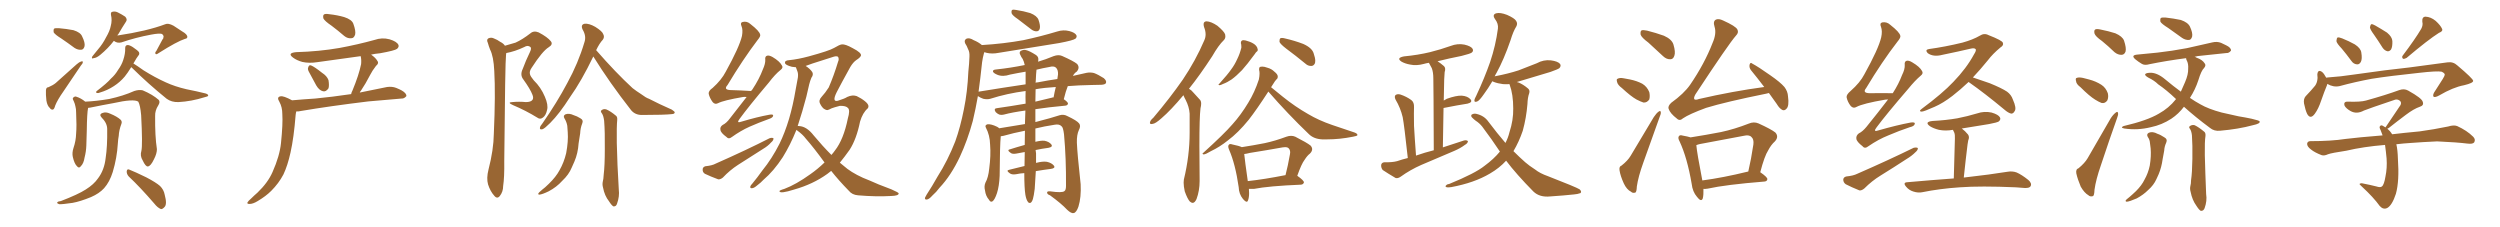 <svg xmlns="http://www.w3.org/2000/svg" xmlns:xlink="http://www.w3.org/1999/xlink" width="1650" height="150"><path fill="#996633" padding="10" d="M40.58 25.49L40.58 25.49Q36.33 22.85 35.45 21.39L35.45 21.39Q35.16 19.48 35.74 18.90L35.74 18.90Q36.47 18.46 38.82 18.60L38.82 18.60Q43.95 19.04 48.49 19.92L48.49 19.92Q53.17 21.39 54.20 24.02L54.20 24.02Q56.25 28.13 55.81 30.47L55.81 30.47Q55.22 32.67 53.76 32.81L53.76 32.81Q51.56 33.11 49.22 31.64L49.22 31.64Q44.68 28.27 40.58 25.49ZM31.93 57.57L31.93 57.57Q35.01 56.25 36.77 54.79L36.77 54.79Q43.07 49.07 50.54 42.48L50.54 42.48Q52.15 41.02 53.61 40.58L53.61 40.58Q54.79 40.14 54.64 41.16L54.64 41.16Q54.64 41.89 53.32 43.36L53.32 43.36Q47.90 51.56 41.75 60.50L41.75 60.50Q37.94 65.92 36.47 69.58L36.47 69.58Q35.74 72.36 34.72 72.36L34.72 72.36Q33.54 72.36 32.96 71.34L32.96 71.34Q31.20 69.87 30.62 66.36L30.62 66.36Q30.18 62.40 30.32 59.62L30.32 59.62Q30.47 57.57 31.93 57.57ZM75.15 26.95L75.15 26.95Q71.48 31.79 66.21 36.18L66.21 36.18Q63.72 38.23 61.82 38.38L61.82 38.38Q60.06 39.11 60.94 37.21L60.94 37.21Q62.40 35.30 64.75 32.52L64.75 32.52Q67.82 29.00 70.02 24.61L70.02 24.61Q72.51 20.36 73.10 17.14L73.10 17.14Q74.12 13.48 73.24 9.81L73.24 9.81Q72.95 7.91 74.27 7.76L74.27 7.76Q76.03 7.32 77.78 8.20L77.78 8.20Q80.42 9.52 82.62 10.99L82.62 10.99Q84.23 12.74 83.20 14.21L83.20 14.21Q80.71 18.02 78.08 22.56L78.08 22.56Q77.64 22.85 77.49 23.44L77.49 23.44Q97.12 20.51 109.13 15.97L109.13 15.97Q111.04 15.09 114.55 16.99L114.55 16.99Q117.33 18.90 120.12 20.65L120.12 20.65Q123.78 22.71 123.63 24.46L123.63 24.46Q123.49 25.49 122.17 25.63L122.17 25.63Q116.75 27.39 104.74 35.01L104.74 35.01Q103.13 36.18 102.69 35.60L102.69 35.60Q102.10 34.72 103.13 33.69L103.13 33.69Q105.32 29.74 107.23 26.07L107.23 26.07Q107.96 25.34 107.81 24.76L107.81 24.76Q108.40 23.73 106.93 22.41L106.93 22.41Q105.18 21.83 99.76 22.85L99.76 22.85Q89.50 24.76 80.13 27.98L80.13 27.98Q77.34 28.71 75.15 26.95ZM86.57 44.38L86.57 44.38Q84.23 48.19 82.32 50.54L82.32 50.54Q79.25 54.20 75.15 56.84L75.15 56.84Q70.90 59.62 65.92 61.08L65.92 61.08Q64.60 61.67 63.72 61.23L63.72 61.23Q62.99 60.94 63.87 60.06L63.87 60.06Q70.61 54.93 73.24 51.86L73.24 51.86Q76.03 49.37 77.93 46.14L77.93 46.14Q80.27 42.92 81.30 39.70L81.30 39.70Q82.76 35.45 82.62 31.79L82.62 31.79Q82.62 29.88 84.08 29.74L84.08 29.74Q85.25 29.59 87.60 31.05L87.60 31.05Q91.11 33.40 91.70 34.42L91.70 34.42Q92.29 35.74 91.26 36.77L91.26 36.77Q89.94 38.53 88.92 40.43L88.92 40.43Q88.48 41.31 88.04 41.89L88.04 41.89Q90.23 43.21 94.78 46.44L94.78 46.44Q102.25 51.12 109.42 54.35L109.42 54.35Q115.43 57.13 123.05 58.89L123.05 58.89Q129.79 60.21 135.64 61.67L135.64 61.67Q137.55 62.26 137.40 63.13L137.40 63.13Q137.26 63.72 135.06 64.16L135.06 64.16Q126.27 66.94 117.77 67.38L117.77 67.38Q113.23 67.53 110.01 65.19L110.01 65.19Q97.85 55.37 86.72 44.38L86.72 44.38Q86.72 44.38 86.57 44.38ZM93.31 99.61L93.31 99.61Q94.19 95.80 93.16 76.03L93.16 76.03Q92.58 69.43 91.26 67.09L91.26 67.09L91.26 67.09Q88.33 65.04 74.56 68.12L74.56 68.12Q67.97 69.29 59.47 71.04L59.47 71.04Q58.74 71.19 58.15 71.19L58.15 71.19Q57.42 74.56 57.28 85.99L57.28 85.99Q57.13 91.11 56.98 96.09L56.98 96.09Q56.84 100.05 55.81 104.00L55.81 104.00Q55.22 107.81 53.47 109.57L53.47 109.57Q52.15 111.47 50.68 109.57L50.68 109.57Q49.07 107.96 48.05 103.56L48.05 103.56Q47.46 100.93 48.49 97.71L48.49 97.71Q50.10 93.02 50.24 88.18L50.24 88.18Q50.68 83.20 50.24 74.27L50.24 74.27Q50.24 71.78 49.80 70.31L49.80 70.31Q49.51 68.55 48.63 66.65L48.63 66.65Q47.75 65.19 48.19 64.60L48.19 64.60Q49.07 63.57 50.10 63.72L50.10 63.72Q53.47 64.75 56.25 67.09L56.25 67.09Q63.28 66.80 72.07 65.33L72.07 65.33Q81.45 63.28 88.62 60.06L88.62 60.06Q91.85 59.03 94.19 59.62L94.19 59.62Q100.78 62.40 104.74 65.92L104.74 65.92Q105.91 67.24 104.44 69.58L104.44 69.58Q102.25 72.95 102.39 76.61L102.39 76.61Q102.25 89.94 103.56 98.44L103.56 98.44L103.56 98.44Q103.56 101.37 101.66 105.03L101.66 105.03Q99.46 109.72 97.56 109.86L97.56 109.86Q96.09 110.01 94.19 105.91L94.19 105.91Q92.29 102.83 93.31 99.61ZM84.96 116.46L84.96 116.46Q83.50 114.84 83.64 112.94L83.64 112.94Q83.94 111.33 85.25 111.91L85.25 111.91Q89.36 113.53 96.53 117.04L96.53 117.04Q102.98 120.41 105.62 122.75L105.62 122.75Q108.11 125.24 108.69 128.47L108.69 128.47Q110.45 134.91 108.54 136.67L108.54 136.67Q107.23 138.13 106.20 137.99L106.20 137.99Q104.00 137.11 101.81 134.33L101.81 134.33Q92.58 123.63 84.96 116.46ZM70.75 85.55L70.75 85.55L70.75 85.55Q70.90 81.45 67.24 77.78L67.24 77.78Q65.04 75.44 67.68 74.56L67.68 74.56Q69.87 73.68 72.66 75L72.66 75Q77.34 76.90 79.69 79.10L79.69 79.10Q80.71 80.27 80.13 81.74L80.13 81.74Q78.52 85.99 78.37 89.65L78.37 89.65Q77.93 91.85 77.78 94.63L77.78 94.63Q77.20 104.30 74.41 113.53L74.41 113.53Q72.36 120.12 68.70 124.22L68.70 124.22Q65.48 127.73 60.06 130.08L60.06 130.08Q52.88 133.01 47.90 133.89L47.90 133.89Q41.02 134.91 39.11 134.77L39.11 134.77Q37.06 134.03 37.94 133.45L37.94 133.45Q38.38 132.86 40.14 132.71L40.14 132.71Q51.56 128.32 56.54 125.10L56.54 125.10Q61.96 121.73 64.75 117.63L64.75 117.63Q68.85 112.21 69.73 104.30L69.73 104.30Q70.90 96.68 70.75 85.55ZM218.85 16.99L218.85 16.99Q214.31 13.92 213.43 12.16L213.43 12.16Q212.99 10.11 213.87 9.52L213.87 9.52Q214.75 8.94 217.38 9.38L217.38 9.38Q222.66 9.96 227.20 11.28L227.20 11.28Q232.18 12.89 233.20 15.67L233.20 15.67Q234.96 20.51 234.38 22.85L234.38 22.85Q233.64 25.05 232.18 25.20L232.18 25.20Q229.54 25.63 227.20 23.73L227.20 23.73Q222.95 20.07 218.85 16.99ZM203.76 47.17L203.76 47.17Q202.88 45.41 203.47 44.38L203.47 44.38Q203.91 42.63 205.37 43.21L205.37 43.21Q207.57 44.09 212.55 48.05L212.55 48.05Q215.77 50.10 216.80 52.88L216.80 52.88Q217.38 56.40 216.80 58.30L216.80 58.30Q215.04 60.79 213.13 60.21L213.13 60.21Q210.64 59.62 208.74 56.40L208.74 56.40Q206.10 51.71 203.76 47.17ZM192.77 66.21L192.77 66.21L192.77 66.21Q200.83 65.48 208.01 65.04L208.01 65.04Q218.99 64.01 231.74 62.11L231.74 62.11Q232.03 60.79 232.62 59.77L232.62 59.77Q236.87 49.51 238.33 42.33L238.33 42.33Q238.62 39.40 238.04 37.06L238.04 37.06Q223.54 39.11 209.47 41.02L209.47 41.02Q204.05 41.89 199.51 40.87L199.51 40.87Q195.85 39.84 193.51 38.09L193.51 38.09Q189.26 35.01 195.41 34.42L195.41 34.42Q210.79 33.98 224.12 31.64L224.12 31.64Q235.99 29.44 247.12 26.37L247.12 26.37Q252.10 24.61 257.08 25.93L257.08 25.93Q261.91 27.39 262.94 29.59L262.94 29.59Q263.53 30.91 262.06 32.23L262.06 32.23Q260.60 33.40 250.78 35.16L250.78 35.16Q247.56 35.45 244.92 36.04L244.92 36.04Q248.00 38.23 249.02 40.14L249.02 40.14Q250.34 41.75 248.14 43.51L248.14 43.51Q245.65 46.73 244.34 49.37L244.34 49.37Q241.26 55.37 238.18 59.91L238.18 59.91Q237.60 60.50 237.45 61.08L237.45 61.08Q246.53 59.33 255.47 57.42L255.47 57.42Q258.84 56.98 261.47 58.01L261.47 58.01Q263.96 59.03 264.99 59.62L264.99 59.62Q268.36 61.52 268.21 63.43L268.21 63.43Q266.75 65.19 264.99 65.04L264.99 65.04Q255.03 65.92 243.02 66.94L243.02 66.94Q217.68 70.02 198.63 73.24L198.63 73.24Q196.88 73.68 195.56 73.54L195.56 73.54Q195.26 74.56 195.12 75.88L195.12 75.88Q193.95 90.82 191.75 100.63L191.75 100.63Q189.84 109.28 187.06 115.14L187.06 115.14Q183.98 121.00 179.00 125.98L179.00 125.98Q175.49 129.49 170.07 132.71L170.07 132.71Q166.99 134.62 164.65 134.62L164.65 134.62Q162.89 134.62 163.33 133.59L163.33 133.59Q163.77 132.71 165.97 130.81L165.97 130.81Q167.72 129.05 169.92 127.15L169.92 127.15Q176.81 120.56 179.88 113.53L179.88 113.53Q184.57 102.98 185.45 94.48L185.45 94.48Q186.77 81.59 186.33 75.29L186.33 75.29Q186.33 70.75 184.42 67.24L184.42 67.24Q182.37 64.01 185.16 63.57L185.16 63.57Q187.06 63.13 192.77 66.21ZM333.25 30.18L333.25 30.18Q337.06 29.15 340.28 28.13L340.28 28.13Q344.82 26.07 350.10 21.97L350.10 21.97Q352.29 20.07 355.52 21.39L355.52 21.39Q361.38 24.46 363.57 27.25L363.57 27.25Q365.19 29.30 362.11 31.20L362.11 31.20Q358.01 33.69 350.83 44.82L350.83 44.82Q349.22 47.17 349.80 49.07L349.80 49.07Q350.10 50.39 352.29 53.03L352.29 53.03Q356.98 57.57 359.62 63.87L359.62 63.87Q361.96 69.29 361.08 72.51L361.08 72.51Q360.35 76.03 358.45 77.49L358.45 77.49Q356.54 79.10 354.64 77.64L354.64 77.64Q347.02 72.95 338.67 69.43L338.67 69.43Q334.42 67.53 338.09 67.38L338.09 67.38Q342.63 66.94 347.02 67.38L347.02 67.38Q350.39 67.38 351.42 65.92L351.42 65.92Q352.29 64.75 351.42 62.55L351.42 62.55Q349.95 58.74 345.41 52.44L345.41 52.44Q343.07 49.51 344.97 45.56L344.97 45.56Q347.02 39.99 349.66 34.57L349.66 34.57Q350.98 31.93 350.10 31.05L350.10 31.05Q348.34 29.59 346.00 31.05L346.00 31.05Q339.84 33.98 334.13 35.01L334.13 35.01Q333.98 35.60 333.98 36.18L333.98 36.18Q333.40 40.43 332.81 106.35L332.81 106.35Q332.96 117.04 332.08 122.75L332.08 122.75Q332.08 126.56 329.88 129.35L329.88 129.35Q328.13 131.54 326.22 129.20L326.22 129.20Q323.58 126.27 322.12 121.73L322.12 121.73Q320.95 117.63 322.41 111.91L322.41 111.91Q325.78 98.88 325.93 88.18L325.93 88.18Q327.10 61.96 326.22 46.88L326.22 46.88Q325.78 37.21 323.44 32.67L323.44 32.67Q322.56 30.47 321.97 28.27L321.97 28.27Q320.95 26.22 322.27 25.34L322.27 25.34Q324.17 24.46 325.93 25.34L325.93 25.34Q328.27 26.22 330.03 27.54L330.03 27.54Q332.37 28.71 333.25 30.18ZM391.55 37.21L391.55 37.21Q391.55 37.21 391.55 37.35L391.55 37.35Q383.79 53.47 376.17 64.16L376.17 64.16Q369.29 75 363.13 81.15L363.13 81.15Q359.62 84.67 358.15 85.25L358.15 85.25Q355.96 85.84 356.40 84.08L356.40 84.08Q356.54 83.20 358.01 81.45L358.01 81.45Q367.68 67.53 374.41 54.79L374.41 54.79Q381.59 41.75 385.69 27.98L385.69 27.98Q387.16 23.88 384.52 19.48L384.52 19.48Q383.06 16.26 385.84 15.67L385.84 15.67Q388.77 15.38 392.87 17.72L392.87 17.72Q397.56 20.65 398.14 22.56L398.14 22.56Q399.17 24.46 397.85 26.22L397.85 26.22Q395.65 28.56 393.46 33.11L393.46 33.11Q406.35 47.90 417.48 58.15L417.48 58.15Q420.12 60.21 422.90 61.96L422.90 61.96Q426.42 64.60 428.32 65.19L428.32 65.19Q435.06 68.70 443.41 72.36L443.41 72.36Q445.46 73.68 445.31 74.27L445.31 74.27Q445.17 75.15 443.70 75.29L443.70 75.29Q438.72 75.88 423.63 75.88L423.63 75.88Q419.24 75.88 416.60 72.80L416.60 72.80Q402.25 54.49 391.55 37.21ZM397.27 74.85L397.27 74.85Q396.09 73.39 396.97 72.80L396.97 72.80Q398.29 71.63 400.20 72.22L400.20 72.22Q402.98 73.39 406.64 76.46L406.64 76.46Q407.52 77.20 407.37 79.10L407.37 79.10Q406.93 83.35 407.08 94.34L407.08 94.34Q407.37 108.25 408.40 125.10L408.40 125.10Q408.98 129.64 407.23 134.47L407.23 134.47Q406.64 136.38 404.88 136.23L404.88 136.23Q403.71 135.64 401.95 132.86L401.95 132.86Q399.02 129.20 398.00 123.78L398.00 123.78Q397.41 121.73 397.85 119.82L397.85 119.82Q398.29 118.36 398.44 115.28L398.44 115.28Q399.17 109.42 399.17 98.44L399.17 98.44Q399.32 87.16 398.73 79.69L398.73 79.69Q398.29 76.32 397.27 74.85ZM372.51 78.08L372.51 78.08L372.51 78.08Q371.48 76.32 373.24 75.44L373.24 75.44Q375.59 74.56 378.66 76.03L378.66 76.03Q380.71 76.61 383.06 78.08L383.06 78.08Q385.25 79.25 384.23 81.59L384.23 81.59Q383.06 84.52 382.91 88.04L382.91 88.04Q382.32 91.41 381.88 94.63L381.88 94.63Q381.45 101.22 379.10 106.64L379.10 106.64Q378.22 108.69 377.34 110.60L377.34 110.60Q375.44 115.28 371.04 119.38L371.04 119.38Q367.38 123.49 362.11 126.27L362.11 126.27Q357.86 128.32 355.96 128.47L355.96 128.47Q354.49 128.32 355.96 126.86L355.96 126.86Q357.86 125.10 359.77 123.63L359.77 123.63Q361.23 122.31 362.26 121.29L362.26 121.29Q366.94 116.75 369.29 112.35L369.29 112.35Q372.22 107.23 373.68 101.07L373.68 101.07Q375.15 93.16 374.71 87.30L374.71 87.30Q374.56 84.96 374.41 83.06L374.41 83.06Q373.97 80.42 372.51 78.08ZM492.77 64.01L492.77 64.01Q491.46 63.87 490.43 64.01L490.43 64.01Q477.54 66.21 473.88 68.12L473.88 68.12Q471.83 69.14 470.36 67.38L470.36 67.38Q468.31 64.60 467.72 61.82L467.72 61.82Q467.58 59.91 470.36 58.01L470.36 58.01Q476.22 52.73 479.00 47.31L479.00 47.31Q487.94 31.20 489.70 23.73L489.70 23.73Q490.43 19.63 489.40 17.29L489.40 17.29Q488.38 14.94 490.14 14.50L490.14 14.50Q493.07 13.77 495.41 15.97L495.41 15.97Q501.27 20.51 501.71 22.85L501.71 22.85Q502.15 23.88 499.95 26.51L499.95 26.51Q490.28 39.26 480.18 56.10L480.18 56.10Q477.10 59.47 482.81 59.47L482.81 59.47Q488.67 59.62 495.70 60.06L495.70 60.06Q496.14 59.47 496.58 59.03L496.58 59.03Q501.12 52.15 503.47 45.85L503.47 45.85Q505.22 42.04 505.08 39.40L505.08 39.40Q504.79 37.21 506.25 36.77L506.25 36.77Q507.57 36.33 509.91 37.65L509.91 37.65Q514.60 40.43 516.06 43.21L516.06 43.21Q517.09 44.68 515.19 46.14L515.19 46.14Q511.52 49.07 507.42 54.49L507.42 54.49Q493.95 70.46 488.09 78.52L488.09 78.52Q485.74 81.59 489.40 80.27L489.40 80.27Q499.66 77.20 507.71 75.73L507.71 75.73Q510.64 75.15 510.21 76.61L510.21 76.61Q509.91 77.78 507.13 78.66L507.13 78.66Q500.98 80.86 494.68 83.64L494.68 83.64Q488.82 86.28 483.11 90.38L483.11 90.38Q480.91 92.14 479.44 90.38L479.44 90.38Q475.63 87.60 475.49 85.69L475.49 85.69Q475.05 83.79 476.95 82.47L476.95 82.47Q479.44 81.30 481.79 78.08L481.79 78.08Q487.50 70.75 492.77 64.01ZM465.53 109.72L465.53 109.72Q470.07 109.28 472.41 107.96L472.41 107.96Q492.33 99.17 507.86 91.26L507.86 91.26Q509.47 90.67 510.50 91.26L510.50 91.26Q510.64 92.58 508.89 94.04L508.89 94.04Q506.84 96.39 503.61 98.29L503.61 98.29Q495.41 103.56 487.06 108.84L487.06 108.84Q481.64 112.35 477.10 117.19L477.10 117.19Q475.49 118.51 474.02 118.36L474.02 118.36Q468.90 116.46 465.23 114.70L465.23 114.70Q463.62 113.67 463.77 111.77L463.77 111.77Q463.77 110.30 465.53 109.72ZM548.58 112.79L548.58 112.79Q547.27 113.82 545.95 114.84L545.95 114.84Q536.57 121.58 524.12 125.10L524.12 125.10Q514.89 128.03 514.45 126.27L514.45 126.27Q514.16 125.68 517.68 124.66L517.68 124.66Q525.44 121.73 534.81 114.99L534.81 114.99Q539.65 111.62 544.19 107.23L544.19 107.23Q537.30 97.71 531.88 91.55L531.88 91.55Q529.83 88.77 526.17 86.13L526.17 86.13Q525.73 85.84 525.59 85.69L525.59 85.69Q525.59 85.69 525.59 85.84L525.59 85.84Q521.63 95.65 516.65 103.71L516.65 103.71Q510.64 112.94 503.91 118.65L503.91 118.65Q502.15 120.56 499.80 122.31L499.80 122.31Q497.61 124.22 496.29 124.22L496.29 124.22Q494.82 124.37 495.26 122.90L495.26 122.90Q495.56 122.17 496.44 121.29L496.44 121.29Q499.95 117.04 503.17 112.50L503.17 112.50Q509.47 104.74 514.45 94.92L514.45 94.92Q517.97 87.74 520.75 78.52L520.75 78.52Q523.39 69.58 525.15 59.03L525.15 59.03Q526.03 54.79 526.61 51.12L526.61 51.12Q526.90 48.63 526.32 47.17L526.32 47.17Q525.73 45.41 525.29 44.38L525.29 44.38Q523.68 44.24 522.66 44.09L522.66 44.09Q518.26 42.92 518.12 41.60L518.12 41.60Q517.82 39.84 520.90 39.70L520.90 39.70Q526.76 39.11 533.79 37.21L533.79 37.21Q547.27 33.54 550.49 31.64L550.49 31.64Q554.15 29.44 555.62 29.30L555.62 29.30Q557.81 29.00 562.79 31.79L562.79 31.79Q568.80 34.86 568.21 36.77L568.21 36.77Q567.63 38.09 565.28 39.55L565.28 39.55Q563.09 41.02 561.18 44.24L561.18 44.24Q555.03 55.37 552.25 60.79L552.25 60.79Q548.88 67.53 552.98 66.50L552.98 66.50Q557.67 65.04 559.13 64.01L559.13 64.01Q562.65 62.40 565.43 63.43L565.43 63.43Q568.51 64.89 570.85 66.80L570.85 66.80Q573.05 68.55 573.19 70.02L573.19 70.02Q573.19 71.04 572.61 71.63L572.61 71.63Q569.38 74.41 567.63 80.27L567.63 80.27Q565.28 91.85 560.74 98.88L560.74 98.88Q557.52 103.42 554.30 107.37L554.30 107.37Q555.47 108.40 556.79 109.42L556.79 109.42Q561.47 113.67 569.53 117.33L569.53 117.33Q573.63 118.95 579.93 121.73L579.93 121.73Q584.33 123.49 588.28 124.95L588.28 124.95Q592.97 127.00 593.12 127.59L593.12 127.59Q593.26 129.20 588.28 129.35L588.28 129.35Q578.32 129.93 566.31 128.91L566.31 128.91Q562.35 128.61 560.16 125.83L560.16 125.83Q553.56 119.09 548.58 112.79ZM537.01 89.36L537.01 89.36L537.01 89.36Q542.87 96.39 548.73 102.25L548.73 102.25Q550.05 100.78 551.07 99.32L551.07 99.32Q556.79 91.99 559.57 78.22L559.57 78.22Q561.18 72.80 559.72 71.34L559.72 71.34Q558.40 69.73 554.30 69.87L554.30 69.87Q550.34 70.90 548.88 71.48L548.88 71.48Q546.97 72.51 546.09 72.66L546.09 72.66Q545.07 72.66 543.75 71.78L543.75 71.78Q542.29 70.61 541.26 68.41L541.26 68.41Q540.09 66.21 542.29 63.87L542.29 63.87Q544.63 61.38 546.97 57.71L546.97 57.71Q550.34 49.95 553.13 40.72L553.13 40.72Q553.86 39.26 553.27 37.79L553.27 37.79Q552.83 36.77 550.49 37.35L550.49 37.35Q540.82 40.43 536.28 41.89L536.28 41.89Q533.64 42.92 531.74 43.51L531.74 43.51Q534.67 45.41 536.13 47.61L536.13 47.61Q537.01 49.37 535.55 51.27L535.55 51.27Q534.67 53.32 534.08 55.66L534.08 55.66Q533.20 59.47 532.18 63.87L532.18 63.87Q529.69 73.39 526.46 83.20L526.46 83.20Q526.90 83.06 527.49 83.20L527.49 83.20Q532.47 83.50 537.01 89.36ZM682.91 124.66L682.91 124.66Q682.32 129.35 681.74 131.25L681.74 131.25Q681.15 133.30 680.13 133.89L680.13 133.89Q678.96 134.18 678.37 133.15L678.37 133.15Q677.34 131.84 676.76 128.61L676.76 128.61Q676.03 124.07 676.03 114.26L676.03 114.26Q673.39 114.40 670.61 114.99L670.61 114.99Q667.82 115.43 666.50 114.40L666.50 114.40Q663.72 112.50 666.06 112.06L666.06 112.06Q670.75 110.89 676.17 109.57L676.17 109.57Q676.17 105.62 676.32 101.22L676.32 101.22Q676.32 100.49 676.32 100.34L676.32 100.34Q673.39 100.78 670.75 101.37L670.75 101.37Q668.12 101.81 667.09 100.93L667.09 100.93Q664.31 99.02 666.50 98.58L666.50 98.58Q671.04 97.12 676.32 95.65L676.32 95.65Q676.32 90.67 676.46 86.28L676.46 86.28Q668.99 87.74 662.26 89.65L662.26 89.65Q661.52 89.79 660.50 89.94L660.50 89.94Q659.91 95.80 659.77 116.02L659.77 116.02Q659.47 122.90 658.01 127.44L658.01 127.44Q656.54 131.84 655.08 132.86L655.08 132.86Q653.76 133.74 652.73 131.84L652.73 131.84Q650.54 129.35 650.10 125.68L650.10 125.68Q649.37 122.90 650.39 120.56L650.39 120.56Q652.29 117.19 652.88 111.33L652.88 111.33Q654.05 102.54 653.47 95.51L653.47 95.51Q653.32 89.21 650.68 84.23L650.68 84.23Q649.80 82.62 651.71 82.03L651.71 82.03Q654.05 81.74 658.01 83.64L658.01 83.64Q658.89 84.08 659.47 84.67L659.47 84.67Q667.97 83.35 676.46 81.88L676.46 81.88Q676.61 77.05 676.76 72.95L676.76 72.95Q668.12 74.12 662.70 75.59L662.70 75.59Q660.94 76.03 659.47 75.59L659.47 75.59Q658.15 75 657.13 73.97L657.13 73.97Q655.52 71.48 658.30 71.34L658.30 71.34Q666.65 70.17 676.90 68.41L676.90 68.41Q676.76 64.01 676.90 60.06L676.90 60.06Q664.60 61.67 653.61 65.19L653.61 65.19Q651.56 65.77 648.93 65.19L648.93 65.19Q646.88 64.45 645.41 63.43L645.41 63.43Q643.95 71.78 642.04 79.83L642.04 79.83Q638.53 92.72 633.54 103.42L633.54 103.42Q627.69 115.87 620.07 123.93L620.07 123.93Q618.02 126.71 615.38 129.05L615.38 129.05Q613.18 131.54 611.72 131.69L611.72 131.69Q610.11 131.84 610.55 130.37L610.55 130.37Q610.99 129.49 611.57 128.47L611.57 128.47Q615.23 122.90 618.75 116.60L618.75 116.60Q625.49 106.05 630.47 93.31L630.47 93.31Q633.84 83.94 636.18 72.07L636.18 72.07Q638.53 60.64 639.11 47.31L639.11 47.31Q639.70 41.89 639.84 37.35L639.84 37.35Q639.99 34.28 638.96 32.52L638.96 32.52Q638.09 30.18 637.06 28.71L637.06 28.71Q636.04 26.51 637.94 25.49L637.94 25.49Q639.84 24.76 642.63 26.51L642.63 26.51Q645.85 27.83 648.05 29.74L648.05 29.74Q662.55 28.86 675.44 26.51L675.44 26.51Q687.01 24.02 697.71 20.80L697.71 20.80Q701.81 19.48 705.76 20.51L705.76 20.51Q709.57 21.53 710.45 23.29L710.45 23.29Q710.89 24.46 709.86 25.49L709.86 25.49Q708.40 26.66 699.02 28.42L699.02 28.42Q678.66 31.64 659.18 34.86L659.18 34.86Q654.79 35.74 651.12 34.86L651.12 34.86Q650.24 34.57 649.66 34.42L649.66 34.42Q649.51 34.72 649.37 35.30L649.37 35.30Q648.63 37.94 648.19 41.02L648.19 41.02Q647.61 46.00 647.02 51.42L647.02 51.42Q646.44 55.96 645.85 60.50L645.85 60.50Q661.96 57.86 676.90 55.66L676.90 55.66Q676.90 51.12 676.90 47.46L676.90 47.46Q676.90 47.31 676.90 47.31L676.90 47.31Q671.63 48.19 666.65 49.22L666.65 49.22Q661.82 50.83 658.30 49.37L658.30 49.37Q655.81 48.34 655.37 47.31L655.37 47.31Q655.08 46.00 657.42 45.85L657.42 45.85Q667.09 44.82 676.32 42.92L676.32 42.92Q675.88 40.72 675 38.96L675 38.96Q673.97 37.65 673.39 36.18L673.39 36.18Q672.51 34.72 673.54 33.69L673.54 33.69Q675.59 32.52 677.34 33.11L677.34 33.11Q679.39 33.54 683.79 36.33L683.79 36.33Q685.69 37.65 685.25 39.99L685.25 39.99Q685.11 40.28 685.11 40.72L685.11 40.72Q690.09 39.26 695.36 37.06L695.36 37.06Q698.58 35.89 700.93 36.91L700.93 36.91Q708.54 40.28 710.89 42.19L710.89 42.19Q712.94 44.68 710.60 47.31L710.60 47.31Q709.13 48.19 708.11 50.10L708.11 50.10Q713.09 48.93 717.19 48.05L717.19 48.05Q719.68 47.61 722.02 48.19L722.02 48.19Q724.80 49.22 728.47 51.56L728.47 51.56Q730.52 53.32 729.93 54.79L729.93 54.79Q729.49 55.81 726.86 55.96L726.86 55.96Q723.93 56.10 720.41 56.10L720.41 56.10Q711.91 56.25 704.74 56.84L704.74 56.84Q703.42 60.06 702.10 65.48L702.10 65.48Q704.88 67.38 704.88 68.41L704.88 68.41Q704.59 69.58 703.13 69.73L703.13 69.73Q691.85 70.75 683.35 72.07L683.35 72.07Q683.35 76.46 683.35 80.57L683.35 80.57Q694.19 77.78 699.46 76.03L699.46 76.03Q702.10 75.29 704.44 76.61L704.44 76.61Q710.74 79.54 712.21 81.45L712.21 81.45Q713.53 83.06 712.06 85.84L712.06 85.84Q710.60 88.92 710.74 94.19L710.74 94.19Q711.04 101.66 713.23 121.58L713.23 121.58Q713.67 130.22 711.77 136.38L711.77 136.38Q710.45 140.19 708.69 140.63L708.69 140.63Q707.08 141.06 704.30 138.43L704.30 138.43Q700.49 134.33 693.02 128.91L693.02 128.91Q691.26 128.32 691.11 127.29L691.11 127.29Q690.82 126.12 693.02 126.27L693.02 126.27Q701.07 127.44 702.54 126.12L702.54 126.12Q703.56 125.39 703.56 122.75L703.56 122.75Q703.71 104.59 702.25 88.62L702.25 88.62Q701.66 83.94 700.63 83.35L700.63 83.35Q699.17 81.74 696.09 82.32L696.09 82.32Q689.21 83.35 683.35 84.81L683.35 84.81Q683.35 89.94 683.35 93.60L683.35 93.60Q686.87 92.72 689.21 92.87L689.21 92.87Q692.43 93.46 693.90 95.36L693.90 95.36Q695.07 96.97 691.99 97.56L691.99 97.56Q687.60 98.14 683.50 99.02L683.50 99.02Q683.64 100.20 683.79 101.22L683.79 101.22Q683.79 104.30 683.79 107.52L683.79 107.52Q688.18 106.35 690.97 106.79L690.97 106.79Q694.19 107.52 695.65 109.42L695.65 109.42Q696.68 111.04 693.60 111.47L693.60 111.47Q688.92 112.06 683.64 112.94L683.64 112.94Q683.35 118.80 682.91 124.66ZM692.43 44.24L692.43 44.24Q688.18 44.97 684.08 46.00L684.08 46.00Q684.08 46.00 684.08 46.14L684.08 46.14Q683.79 48.63 683.64 52.73L683.64 52.73Q683.50 53.61 683.50 54.64L683.50 54.64Q683.94 54.35 684.96 54.35L684.96 54.35Q691.70 53.03 697.85 52.15L697.85 52.15Q698.14 50.54 698.29 49.07L698.29 49.07Q698.44 46.14 696.97 44.68L696.97 44.68Q695.65 43.36 692.43 44.24ZM696.83 57.42L696.83 57.42Q689.21 57.86 683.50 58.89L683.50 58.89Q683.35 63.13 683.35 67.09L683.35 67.09Q688.48 65.77 694.34 64.45L694.34 64.45Q694.78 64.16 695.36 64.31L695.36 64.31Q695.95 60.94 696.83 57.42ZM671.78 12.60L671.78 12.60L671.78 12.60Q668.26 10.25 667.68 8.79L667.68 8.79Q667.38 7.18 667.97 6.59L667.97 6.59Q668.85 6.15 670.75 6.59L670.75 6.59Q675.59 7.32 679.98 8.64L679.98 8.64Q684.38 10.40 685.40 13.04L685.40 13.04Q686.72 16.85 686.28 18.75L686.28 18.75Q685.84 20.51 684.38 20.65L684.38 20.65Q682.47 20.80 680.57 19.34L680.57 19.34Q675.88 15.67 671.78 12.60ZM781.05 62.84L781.05 62.84Q772.85 72.66 766.55 78.08L766.55 78.08Q762.60 81.59 760.84 81.74L760.84 81.74Q760.40 81.88 759.96 81.88L759.96 81.88Q758.94 81.88 758.94 81.01L758.94 81.01Q758.94 80.71 759.08 80.42L759.08 80.42Q759.38 79.25 761.13 77.78L761.13 77.78Q772.27 64.60 780.62 52.59L780.62 52.59Q789.11 39.99 794.82 26.66L794.82 26.66Q795.70 24.76 795.70 22.71L795.70 22.71Q795.70 20.36 794.68 17.87L794.68 17.87Q794.38 16.85 794.38 15.97L794.38 15.97Q794.38 14.21 796.29 14.06L796.29 14.06Q799.37 14.21 803.47 16.99L803.47 16.99Q808.01 20.80 808.59 22.71L808.59 22.71Q808.74 23.44 808.74 24.02L808.74 24.02Q808.74 25.49 807.71 26.51L807.71 26.51Q804.20 29.88 800.10 37.06L800.10 37.06Q791.89 49.66 784.72 58.59L784.72 58.59Q786.33 59.47 787.35 60.79L787.35 60.79Q789.26 62.84 792.04 65.92L792.04 65.92Q792.77 66.80 792.77 68.41L792.77 68.41Q792.77 69.73 792.33 71.48L792.33 71.48Q791.60 77.34 791.60 96.39L791.60 96.39Q791.60 105.91 791.75 118.65L791.75 118.65L791.75 119.53Q791.75 125.83 789.70 131.40L789.70 131.40Q788.53 133.89 787.21 133.89L787.21 133.89Q786.33 133.89 785.30 133.01L785.30 133.01Q783.69 131.25 781.93 126.27L781.93 126.27Q781.20 122.90 781.20 120.56L781.20 120.56Q781.20 119.38 781.35 118.51L781.35 118.51Q785.16 102.83 785.16 87.60L785.16 87.60L785.16 75Q784.86 70.46 782.52 65.92L782.52 65.92Q781.64 64.31 781.05 62.84ZM818.99 28.56L818.99 28.56L818.99 28.27Q818.99 27.10 819.87 26.66L819.87 26.66Q820.17 26.51 820.61 26.51L820.61 26.51Q821.92 26.51 823.83 27.25L823.83 27.25Q826.32 27.98 828.22 29.44L828.22 29.44Q829.83 30.91 829.98 32.23L829.98 32.23Q830.13 32.52 830.13 32.81L830.13 32.81Q830.13 33.69 829.39 34.13L829.39 34.13Q828.81 34.57 828.22 35.60L828.22 35.60Q822.95 42.77 819.73 46.29L819.73 46.29Q816.06 50.10 812.84 52.44L812.84 52.44Q810.06 54.35 807.28 55.37L807.28 55.37Q805.52 56.25 804.93 56.25L804.93 56.25Q804.20 56.10 804.20 55.81L804.20 55.81Q804.20 55.66 804.64 55.37L804.64 55.37Q810.35 49.07 812.55 45.85L812.55 45.85Q814.89 42.77 816.65 38.82L816.65 38.82Q818.26 35.60 819.29 31.49L819.29 31.49L819.29 30.62Q819.29 29.30 818.99 28.56ZM848.88 32.08L848.88 32.08Q845.07 29.15 844.48 27.69L844.48 27.69L844.48 27.10Q844.48 25.78 844.92 25.34L844.92 25.34Q845.36 25.05 846.09 25.05L846.09 25.05Q846.97 25.05 848.00 25.34L848.00 25.34Q854.44 26.81 860.16 29.00L860.16 29.00Q866.02 31.64 867.04 35.30L867.04 35.30Q868.07 38.23 868.07 40.14L868.07 40.14Q868.07 41.02 867.92 41.60L867.92 41.60Q867.19 43.36 865.72 43.51L865.72 43.51L865.14 43.51Q863.23 43.51 861.62 42.04L861.62 42.04Q855.03 36.62 848.88 32.08ZM837.16 60.50L837.16 60.35Q829.39 72.36 824.12 79.10L824.12 79.10Q817.09 87.74 810.35 92.72L810.35 92.72Q805.08 96.97 799.22 99.76L799.22 99.76Q795.85 101.81 794.38 101.95L794.38 101.95Q793.65 101.66 793.65 101.37L793.65 101.37Q793.65 101.22 794.09 100.93L794.09 100.93Q808.01 88.33 813.43 82.03L813.43 82.03Q818.99 75.88 823.83 67.82L823.83 67.82Q828.08 60.94 830.86 52.44L830.86 52.44Q831.30 50.24 831.30 48.49L831.30 48.49Q831.30 47.17 831.01 46.14L831.01 46.14L831.01 45.70Q831.01 44.24 831.88 44.09L831.88 44.09Q832.47 43.95 833.06 43.95L833.06 43.95Q834.52 43.95 836.43 44.68L836.43 44.68Q839.21 45.41 841.11 47.31L841.11 47.31Q843.16 48.93 843.31 50.24L843.31 50.24L843.31 50.68Q843.31 51.86 842.43 52.44L842.43 52.44Q841.55 53.32 840.23 55.52L840.23 55.52Q839.50 56.54 838.92 57.57L838.92 57.57Q841.70 59.77 846.68 63.87L846.68 63.87Q854.88 70.46 863.38 75.29L863.38 75.29Q870.26 79.39 879.20 82.47L879.20 82.47Q887.26 85.11 893.99 87.45L893.99 87.45Q895.90 88.18 895.90 89.06L895.90 89.06L895.90 89.21Q895.61 89.79 892.97 90.23L892.97 90.23Q884.18 91.99 875.83 91.99L875.83 91.99L872.61 91.99Q867.04 91.70 863.82 88.48L863.82 88.48Q849.90 75.15 837.16 60.50L837.16 60.50ZM827.64 124.66L824.27 124.66Q824.41 126.12 824.41 127.44L824.41 127.44Q824.41 130.37 823.68 132.28L823.68 132.28Q823.39 133.15 822.80 133.15L822.80 133.15Q821.92 133.15 820.31 131.25L820.31 131.25Q817.68 128.03 817.53 123.49L817.53 123.49Q815.33 108.25 811.23 98.88L811.23 98.88Q810.64 97.56 810.64 96.68L810.64 96.68Q810.64 95.95 811.08 95.51L811.08 95.51Q811.38 95.07 811.96 95.07L811.96 95.07Q812.55 95.07 813.43 95.36L813.43 95.36Q817.82 96.24 819.58 97.12L819.58 97.12Q827.20 95.95 834.67 94.48L834.67 94.48Q841.55 93.02 849.02 90.23L849.02 90.23Q850.63 89.65 852.10 89.65L852.10 89.65Q853.56 89.65 854.88 90.23L854.88 90.23Q862.65 94.19 864.99 96.09L864.99 96.09Q866.02 97.27 866.02 98.44L866.02 98.44Q866.02 99.90 864.55 101.37L864.55 101.37Q862.79 102.69 861.04 105.47L861.04 105.47Q858.98 108.11 856.20 116.02L856.20 116.02Q860.60 119.09 860.60 120.41L860.60 120.41Q860.16 121.73 858.69 121.88L858.69 121.88Q837.45 122.75 827.64 124.66L827.64 124.66ZM823.54 119.53L823.54 119.53Q834.38 118.36 848.44 115.58L848.44 115.58Q850.05 109.42 851.37 101.81L851.37 101.81Q851.51 101.07 851.51 100.63L851.51 100.63Q851.51 98.88 850.49 97.85L850.49 97.85Q849.76 97.12 848.14 97.12L848.14 97.12Q847.41 97.12 846.53 97.27L846.53 97.27Q835.99 99.17 824.85 100.93L824.85 100.93Q822.66 101.51 821.19 101.66L821.19 101.66Q821.63 106.20 823.54 119.53ZM929.15 104.30L929.15 104.30Q926.81 82.76 925.78 77.34L925.78 77.34Q924.32 71.19 921.09 65.77L921.09 65.77Q920.07 63.72 921.09 62.70L921.09 62.70Q922.41 61.82 924.32 62.40L924.32 62.40Q928.27 63.72 931.49 66.06L931.49 66.06Q933.40 67.53 933.25 70.75L933.25 70.75Q933.11 73.24 933.25 83.06L933.25 83.06Q933.69 91.11 934.57 102.69L934.57 102.69Q940.43 100.63 946.29 99.17L946.29 99.17Q946.14 56.84 946.00 51.86L946.00 51.86Q946.00 47.61 944.97 44.97L944.97 44.97Q944.09 43.36 943.07 41.46L943.07 41.46Q941.16 41.75 939.70 42.19L939.70 42.19Q934.86 43.51 930.76 42.63L930.76 42.63Q927.39 42.04 925.05 40.72L925.05 40.72Q921.24 38.23 926.66 37.21L926.66 37.21Q935.89 36.33 943.80 34.42L943.80 34.42Q950.83 32.67 957.42 30.32L957.42 30.32Q961.96 28.56 966.50 29.44L966.50 29.44Q970.90 30.47 971.92 32.23L971.92 32.23Q972.66 33.69 971.34 34.72L971.34 34.72Q970.46 35.45 964.60 36.91L964.60 36.91Q956.40 38.53 948.78 40.43L948.78 40.43Q950.83 41.75 953.03 43.65L953.03 43.65Q954.35 44.97 953.47 47.61L953.47 47.61Q953.32 49.66 953.17 52.44L953.17 52.44Q953.03 58.89 952.88 66.36L952.88 66.36Q953.91 65.77 954.93 65.19L954.93 65.19Q961.08 62.99 964.75 63.13L964.75 63.13Q968.70 63.43 970.61 65.63L970.61 65.63Q972.07 67.53 968.55 68.41L968.55 68.41Q961.96 69.43 953.17 71.19L953.17 71.19Q952.73 71.19 952.73 71.34L952.73 71.34Q952.44 83.50 952.29 97.27L952.29 97.27Q959.47 94.92 966.21 92.72L966.21 92.72Q967.97 92.29 968.85 93.16L968.85 93.16Q968.70 94.63 966.80 95.65L966.80 95.65Q963.87 97.85 959.77 99.61L959.77 99.61Q948.78 104.30 938.09 108.84L938.09 108.84Q930.76 112.06 924.46 116.60L924.46 116.60Q922.56 117.92 921.09 117.48L921.09 117.48Q916.11 114.55 912.60 112.21L912.60 112.21Q911.43 110.74 911.57 108.84L911.57 108.84Q911.87 107.23 913.77 107.08L913.77 107.08Q918.90 107.23 922.12 106.35L922.12 106.35Q925.49 105.18 929.15 104.30ZM994.04 106.05L994.04 106.05L994.04 106.05Q989.65 110.89 983.35 114.55L983.35 114.55Q972.95 120.70 957.86 123.49L957.86 123.49Q955.81 123.78 954.93 123.63L954.93 123.63Q953.47 123.05 954.35 122.46L954.35 122.46Q954.93 121.58 956.40 121.44L956.40 121.44Q973.68 114.40 979.83 109.42L979.83 109.42Q985.84 105.03 989.94 100.05L989.94 100.05Q984.52 91.85 978.22 83.50L978.22 83.50Q976.32 81.15 973.97 79.69L973.97 79.69Q972.80 78.81 971.78 77.78L971.78 77.78Q970.61 76.76 971.19 75.73L971.19 75.73Q972.66 74.71 974.41 75.15L974.41 75.15Q979.54 76.32 982.32 80.27L982.32 80.27Q988.18 88.04 993.60 94.34L993.60 94.34Q995.36 90.97 996.24 87.30L996.24 87.30Q998.88 79.25 998.73 71.63L998.73 71.63Q998.73 62.26 996.39 55.96L996.39 55.96Q996.24 55.66 996.24 55.52L996.24 55.52Q993.90 55.66 991.99 55.52L991.99 55.52Q988.48 55.08 985.84 54.05L985.84 54.05Q985.40 53.76 984.96 53.61L984.96 53.61Q982.03 58.59 979.39 62.11L979.39 62.11Q976.46 66.36 975 66.94L975 66.94Q972.95 67.82 973.10 66.06L973.10 66.06Q973.24 65.19 974.27 63.28L974.27 63.28Q979.83 51.42 983.50 40.87L983.50 40.87Q987.16 30.03 988.62 18.90L988.62 18.90Q989.06 15.67 986.72 12.60L986.72 12.60Q984.67 9.67 987.45 8.79L987.45 8.79Q990.09 8.06 994.63 9.81L994.63 9.81Q999.61 12.01 1000.63 13.77L1000.63 13.77Q1001.81 15.53 1000.78 17.43L1000.78 17.43Q998.73 20.65 996.97 26.51L996.97 26.51Q992.58 39.26 987.74 48.05L987.74 48.05Q987.01 49.22 986.43 50.54L986.43 50.54Q986.57 50.24 987.16 50.24L987.16 50.24Q995.51 48.63 1002.25 46.44L1002.25 46.44Q1008.54 44.09 1014.26 41.75L1014.26 41.75Q1018.80 39.26 1023.63 39.84L1023.63 39.84Q1028.17 40.43 1029.64 42.19L1029.64 42.19Q1030.52 43.51 1029.20 44.97L1029.20 44.97Q1028.32 45.70 1023.34 47.46L1023.34 47.46Q1012.06 50.83 1001.37 54.05L1001.37 54.05Q1001.07 54.05 1001.22 54.20L1001.22 54.20Q1001.51 54.20 1001.95 54.35L1001.95 54.35Q1005.32 55.66 1008.54 58.45L1008.54 58.45Q1009.86 59.62 1009.28 61.52L1009.28 61.52Q1008.25 64.31 1008.11 68.70L1008.11 68.70Q1007.37 77.78 1005.03 86.28L1005.03 86.28Q1002.54 93.60 998.88 99.76L998.88 99.76Q1002.98 103.86 1006.64 107.08L1006.64 107.08Q1009.13 109.28 1013.23 111.91L1013.23 111.91Q1016.31 114.40 1021.73 116.31L1021.73 116.31Q1040.19 123.49 1042.53 124.95L1042.53 124.95Q1044.14 126.42 1043.12 127.44L1043.12 127.44Q1041.06 128.17 1038.87 128.32L1038.87 128.32Q1032.13 129.05 1023.19 129.64L1023.19 129.64Q1016.16 130.37 1012.06 126.42L1012.06 126.42Q1000.78 114.99 994.04 106.05ZM1087.94 28.13L1087.94 28.13Q1083.40 24.76 1082.81 22.85L1082.81 22.85Q1082.52 20.65 1083.40 20.07L1083.40 20.07Q1084.42 19.63 1087.06 20.21L1087.06 20.21Q1092.92 21.68 1098.19 23.58L1098.19 23.58Q1103.47 25.93 1104.49 29.44L1104.49 29.44Q1105.96 34.42 1105.08 36.77L1105.08 36.77Q1104.35 39.11 1102.44 39.11L1102.44 39.11Q1099.95 39.26 1097.61 37.06L1097.61 37.06Q1092.48 32.23 1087.94 28.13ZM1070.51 58.15L1070.51 58.15Q1067.72 56.10 1067.29 54.20L1067.29 54.20Q1066.70 52.15 1067.58 52.00L1067.58 52.00Q1069.04 51.12 1071.83 51.71L1071.83 51.71Q1073.88 52.00 1075.78 52.44L1075.78 52.44Q1080.18 53.32 1083.84 55.22L1083.84 55.22Q1087.06 57.13 1088.53 60.79L1088.53 60.79Q1089.11 63.43 1088.53 65.63L1088.53 65.63Q1087.06 67.82 1084.72 67.68L1084.72 67.68Q1082.81 67.09 1080.03 65.63L1080.03 65.63Q1076.37 63.57 1070.51 58.15ZM1070.21 109.28L1070.21 109.28Q1074.32 106.05 1076.22 102.83L1076.22 102.83Q1083.40 90.97 1091.46 77.34L1091.46 77.34Q1093.21 74.71 1094.68 73.68L1094.68 73.68Q1096.00 72.66 1096.14 74.12L1096.14 74.12Q1096.29 75.15 1095.26 77.49L1095.26 77.49Q1090.28 91.41 1084.57 107.37L1084.57 107.37Q1081.20 116.75 1080.32 123.05L1080.32 123.05Q1080.18 127.00 1079.15 127.15L1079.15 127.15Q1077.54 127.59 1076.51 126.56L1076.51 126.56Q1073.58 125.10 1071.68 121.00L1071.68 121.00Q1069.48 116.16 1068.90 112.50L1068.90 112.50Q1068.46 109.86 1070.21 109.28ZM1167.48 61.38L1167.48 61.38Q1166.31 61.67 1165.72 61.82L1165.72 61.82Q1138.92 67.24 1126.03 71.19L1126.03 71.19Q1114.89 75.29 1110.79 78.08L1110.79 78.08Q1108.59 80.13 1106.69 78.22L1106.69 78.22Q1102.29 74.85 1101.27 71.78L1101.27 71.78Q1100.68 70.02 1103.03 67.82L1103.03 67.82Q1111.38 61.82 1115.48 55.96L1115.48 55.96Q1125 42.04 1130.27 28.42L1130.27 28.42Q1133.06 22.12 1131.59 17.58L1131.59 17.58Q1130.42 13.92 1132.62 12.89L1132.62 12.89Q1134.38 12.16 1137.16 13.48L1137.16 13.48Q1145.65 17.29 1146.68 19.48L1146.68 19.48Q1147.71 21.53 1145.80 23.44L1145.80 23.44Q1140.97 28.86 1118.99 62.26L1118.99 62.26Q1117.68 64.60 1118.26 65.48L1118.26 65.48Q1118.99 66.21 1121.34 65.33L1121.34 65.33Q1143.60 60.21 1164.40 57.42L1164.40 57.42Q1159.72 51.27 1155.62 46.29L1155.62 46.29Q1154.30 44.53 1154.74 42.63L1154.74 42.63Q1155.32 40.87 1156.35 41.89L1156.35 41.89Q1160.74 44.24 1168.36 49.66L1168.36 49.66Q1174.95 54.20 1177.73 57.42L1177.73 57.42Q1179.93 60.35 1180.08 63.57L1180.08 63.57Q1180.96 70.02 1179.05 71.78L1179.05 71.78Q1177.88 73.10 1176.56 72.66L1176.56 72.66Q1174.51 71.78 1172.61 68.55L1172.61 68.55Q1169.82 64.60 1167.48 61.38ZM1124.27 124.66L1124.27 124.66Q1124.41 128.61 1123.83 130.96L1123.83 130.96Q1122.80 133.59 1120.02 129.93L1120.02 129.93Q1117.09 126.56 1116.50 121.29L1116.50 121.29Q1113.57 104.15 1108.59 93.46L1108.59 93.46Q1107.13 90.82 1108.15 89.79L1108.15 89.79Q1108.74 88.92 1110.64 89.50L1110.64 89.50Q1114.01 90.09 1115.77 90.67L1115.77 90.67Q1126.03 89.06 1135.84 87.16L1135.84 87.16Q1144.78 85.25 1154.15 81.59L1154.15 81.59Q1157.52 80.13 1160.60 81.45L1160.60 81.45Q1168.95 85.25 1171.73 87.45L1171.73 87.45Q1174.22 90.23 1171.44 93.31L1171.44 93.31Q1168.95 95.51 1167.04 99.17L1167.04 99.17Q1164.55 102.98 1161.77 113.67L1161.77 113.67Q1166.46 116.89 1166.46 118.21L1166.46 118.21Q1166.31 119.68 1164.55 119.82L1164.55 119.82Q1138.92 121.88 1127.05 124.51L1127.05 124.51Q1125.29 124.80 1124.27 124.66ZM1153.71 113.23L1153.71 113.23L1153.71 113.23Q1153.71 113.23 1153.86 113.23L1153.86 113.23Q1155.76 105.18 1157.23 95.36L1157.23 95.36Q1157.67 91.85 1155.91 90.38L1155.91 90.38Q1154.44 88.77 1150.78 89.65L1150.78 89.65Q1136.57 92.29 1121.92 95.07L1121.92 95.07Q1120.61 95.36 1119.58 95.80L1119.58 95.80Q1120.02 101.07 1123.54 119.09L1123.54 119.09Q1137.01 117.33 1153.71 113.23ZM1246.14 65.63L1246.14 65.63Q1245.12 65.63 1244.24 65.77L1244.24 65.77Q1229.59 68.26 1225.20 70.61L1225.20 70.61Q1223.29 71.78 1221.53 70.02L1221.53 70.02Q1219.34 67.24 1218.75 64.16L1218.75 64.16Q1218.60 62.40 1221.39 60.06L1221.39 60.06Q1227.69 54.49 1230.47 49.07L1230.47 49.07Q1239.84 32.23 1241.60 24.61L1241.60 24.61Q1242.48 20.51 1241.46 17.72L1241.46 17.72Q1240.43 15.38 1242.19 14.79L1242.19 14.79Q1245.26 14.21 1247.61 16.41L1247.61 16.41Q1253.76 21.24 1254.20 23.58L1254.20 23.58Q1254.64 24.76 1252.29 27.54L1252.29 27.54Q1242.19 40.58 1231.64 58.15L1231.64 58.15Q1228.86 61.52 1234.28 61.52L1234.28 61.52Q1241.16 61.38 1249.22 61.52L1249.22 61.52Q1253.17 55.37 1255.37 49.51L1255.37 49.51Q1257.28 45.70 1257.13 42.92L1257.13 42.92Q1256.84 40.58 1258.30 40.14L1258.30 40.14Q1259.77 39.70 1262.11 41.16L1262.11 41.16Q1267.09 44.09 1268.55 46.88L1268.55 46.88Q1269.58 48.49 1267.68 49.95L1267.68 49.95Q1263.87 53.17 1259.47 58.59L1259.47 58.59Q1244.82 75.59 1238.53 84.08L1238.53 84.08Q1235.89 87.45 1239.99 85.99L1239.99 85.99Q1251.71 82.62 1261.08 80.86L1261.08 80.86Q1264.16 80.42 1263.72 81.88L1263.72 81.88Q1263.28 83.35 1260.50 83.94L1260.50 83.94Q1253.47 86.28 1246.29 89.36L1246.29 89.36Q1239.70 91.99 1233.11 96.53L1233.11 96.53Q1230.76 98.44 1229.30 96.53L1229.30 96.53Q1225.34 93.46 1225.20 91.55L1225.20 91.55Q1224.90 89.50 1226.81 88.04L1226.81 88.04Q1229.30 86.87 1231.93 83.64L1231.93 83.64Q1239.40 74.41 1246.14 65.63ZM1218.60 116.46L1218.60 116.46Q1223.14 116.02 1225.78 114.70L1225.78 114.70Q1246.58 105.62 1262.99 97.56L1262.99 97.56Q1264.89 97.12 1265.77 97.71L1265.77 97.71Q1265.92 99.02 1264.16 100.49L1264.16 100.49Q1261.67 102.98 1258.45 104.88L1258.45 104.88Q1249.95 110.45 1241.16 115.87L1241.16 115.87Q1235.45 119.38 1230.47 124.37L1230.47 124.37Q1228.71 125.83 1227.25 125.68L1227.25 125.68Q1221.83 123.49 1218.16 121.58L1218.16 121.58Q1216.55 120.41 1216.55 118.51L1216.55 118.51Q1216.70 116.89 1218.60 116.46ZM1299.32 54.05L1299.32 54.05Q1293.90 59.18 1288.62 63.28L1288.62 63.28Q1282.32 68.12 1276.90 70.46L1276.90 70.46Q1269.73 73.68 1268.26 73.68L1268.26 73.68Q1266.06 73.54 1268.41 71.78L1268.41 71.78Q1282.03 61.67 1289.21 54.05L1289.21 54.05Q1297.85 45.12 1302.83 35.89L1302.83 35.89Q1304.44 33.40 1304.00 32.52L1304.00 32.52Q1303.13 31.49 1300.78 32.08L1300.78 32.08Q1292.72 33.98 1282.03 36.18L1282.03 36.18Q1275.88 37.79 1272.22 35.01L1272.22 35.01Q1270.31 32.81 1273.10 32.37L1273.10 32.37Q1283.79 30.91 1295.21 28.13L1295.21 28.13Q1302.10 26.22 1306.64 23.58L1306.64 23.58Q1309.57 21.68 1312.35 23.14L1312.35 23.14Q1321.73 26.81 1321.88 28.27L1321.88 28.27Q1322.61 29.88 1320.26 31.35L1320.26 31.35Q1315.14 35.60 1312.06 39.70L1312.06 39.70Q1307.08 45.85 1302.10 51.12L1302.10 51.12Q1306.64 52.59 1313.23 54.93L1313.23 54.93Q1321.14 58.15 1324.66 60.50L1324.66 60.50Q1327.44 62.55 1328.47 65.63L1328.47 65.63Q1331.10 71.48 1329.64 73.39L1329.64 73.39Q1328.76 75 1327.44 75L1327.44 75Q1325.39 74.56 1322.75 72.22L1322.75 72.22Q1309.86 61.52 1299.61 54.35L1299.61 54.35Q1299.32 54.20 1299.32 54.05ZM1289.50 117.77L1289.50 117.77L1289.50 117.77Q1290.23 94.34 1290.23 91.55L1290.23 91.55Q1290.38 88.92 1289.79 87.45L1289.79 87.45Q1289.36 86.57 1288.92 85.69L1288.92 85.69Q1284.08 86.57 1279.69 85.69L1279.69 85.69Q1276.17 84.81 1273.83 83.35L1273.83 83.35Q1269.73 80.42 1275.59 79.83L1275.59 79.83Q1284.23 79.39 1291.85 78.08L1291.85 78.08Q1298.58 76.76 1304.88 74.85L1304.88 74.85Q1309.57 73.24 1314.40 74.27L1314.40 74.27Q1318.95 75.59 1319.97 77.49L1319.97 77.49Q1320.70 78.81 1319.24 80.13L1319.24 80.13Q1318.21 80.86 1312.79 81.88L1312.79 81.88Q1303.56 83.35 1294.78 84.81L1294.78 84.81Q1296.97 86.43 1298.88 88.77L1298.88 88.77Q1300.05 90.38 1299.02 92.72L1299.02 92.72Q1298.73 93.90 1298.58 95.36L1298.58 95.36Q1297.41 104.74 1296.09 117.19L1296.09 117.19Q1314.11 115.14 1324.80 113.38L1324.80 113.38Q1328.17 112.79 1330.96 113.82L1330.96 113.82Q1334.33 115.28 1338.72 118.80L1338.72 118.80Q1341.21 121.00 1340.19 122.90L1340.19 122.90Q1339.45 124.22 1336.23 124.07L1336.23 124.07Q1333.45 123.78 1330.37 123.63L1330.37 123.63Q1307.23 122.61 1293.46 123.63L1293.46 123.63Q1280.27 124.51 1268.70 126.86L1268.70 126.86Q1266.06 127.44 1262.84 126.42L1262.84 126.42Q1259.91 125.54 1258.01 123.19L1258.01 123.19Q1255.66 120.41 1258.89 120.26L1258.89 120.26Q1275.29 118.80 1289.50 117.77ZM1387.35 27.10L1387.35 27.10Q1382.96 24.02 1382.37 22.12L1382.37 22.12Q1381.93 20.07 1382.81 19.48L1382.81 19.48Q1383.69 18.90 1386.33 19.48L1386.33 19.48Q1391.60 20.51 1396.14 21.97L1396.14 21.97Q1400.83 24.02 1401.86 26.81L1401.86 26.81Q1403.47 31.64 1402.88 33.98L1402.88 33.98Q1402.15 36.04 1400.39 36.18L1400.39 36.18Q1397.90 36.33 1395.56 34.42L1395.56 34.42Q1391.31 30.32 1387.35 27.10ZM1373.14 57.57L1373.14 57.57Q1370.36 55.52 1370.21 53.61L1370.21 53.61Q1369.63 51.56 1370.65 51.42L1370.65 51.42Q1371.97 50.83 1374.76 51.42L1374.76 51.42Q1376.81 51.86 1378.71 52.44L1378.71 52.44Q1383.25 53.61 1386.91 55.96L1386.91 55.96Q1389.84 57.86 1391.16 61.52L1391.16 61.52Q1391.75 64.01 1390.87 66.21L1390.87 66.21Q1389.40 68.41 1387.06 67.97L1387.06 67.97Q1385.16 67.24 1382.81 65.77L1382.81 65.77Q1379.00 63.43 1373.14 57.57ZM1371.83 111.04L1371.83 111.04Q1375.93 107.67 1377.83 104.44L1377.83 104.44Q1385.01 92.14 1393.07 78.08L1393.07 78.08Q1394.68 75.59 1396.44 74.27L1396.44 74.27Q1397.75 73.24 1397.90 74.71L1397.90 74.71Q1398.19 75.59 1397.17 78.22L1397.17 78.22Q1392.04 92.58 1386.62 108.98L1386.62 108.98Q1383.25 118.65 1382.37 125.24L1382.37 125.24Q1382.23 129.35 1381.20 129.49L1381.20 129.49Q1379.44 129.93 1378.42 128.91L1378.42 128.91Q1375.63 127.29 1373.29 123.19L1373.29 123.19Q1371.24 118.36 1370.36 114.40L1370.36 114.40Q1369.92 111.62 1371.83 111.04ZM1417.53 90.38L1417.53 90.38Q1416.50 88.48 1418.26 87.60L1418.26 87.60Q1420.75 86.57 1423.97 88.33L1423.97 88.33Q1425.88 88.92 1428.52 90.67L1428.52 90.67Q1430.71 91.85 1429.69 94.19L1429.69 94.19Q1428.52 96.68 1428.37 99.46L1428.37 99.46Q1427.78 102.25 1427.34 105.03L1427.34 105.03Q1426.61 110.45 1424.71 114.99L1424.71 114.99Q1423.83 116.75 1423.24 118.21L1423.24 118.21Q1421.48 122.17 1417.82 125.39L1417.82 125.39Q1414.60 128.61 1410.21 130.96L1410.21 130.96Q1405.52 133.01 1403.61 133.15L1403.61 133.15Q1402.15 132.86 1403.61 131.54L1403.61 131.54Q1405.66 129.93 1407.57 128.17L1407.57 128.17Q1408.89 127.00 1409.77 126.12L1409.77 126.12Q1413.57 122.31 1415.33 118.65L1415.33 118.65Q1417.82 114.26 1418.85 109.28L1418.85 109.28Q1419.87 102.98 1419.43 98.00L1419.43 98.00Q1419.14 95.95 1418.99 94.48L1418.99 94.48Q1418.85 92.14 1417.53 90.38ZM1445.51 85.25L1445.51 85.25Q1444.34 83.79 1445.21 83.35L1445.21 83.35Q1446.53 82.18 1448.44 82.62L1448.44 82.62Q1451.22 83.94 1454.88 87.01L1454.88 87.01Q1455.76 87.74 1455.62 89.65L1455.62 89.65Q1455.03 93.46 1455.18 102.39L1455.18 102.39Q1455.47 113.96 1456.05 128.03L1456.05 128.03Q1456.79 132.57 1455.03 137.40L1455.03 137.40Q1454.30 139.31 1452.54 139.16L1452.54 139.16Q1451.37 138.57 1449.61 135.79L1449.61 135.79Q1446.83 131.98 1445.80 126.56L1445.80 126.56Q1445.21 124.66 1445.65 122.75L1445.65 122.75Q1446.09 121.29 1446.09 118.95L1446.09 118.95Q1446.83 114.11 1446.97 104.88L1446.97 104.88Q1447.12 95.51 1446.68 89.36L1446.68 89.36Q1446.39 86.72 1445.51 85.25ZM1431.01 18.46L1431.01 18.46Q1426.76 15.82 1425.88 14.36L1425.88 14.36Q1425.59 12.45 1426.17 11.87L1426.17 11.87Q1426.90 11.43 1429.25 11.57L1429.25 11.57Q1434.52 12.16 1439.36 13.18L1439.36 13.18Q1444.04 14.79 1445.36 17.58L1445.36 17.58Q1447.27 21.68 1446.83 24.02L1446.83 24.02Q1446.24 26.22 1444.78 26.37L1444.78 26.37Q1442.43 26.51 1440.23 25.05L1440.23 25.05Q1435.40 21.53 1431.01 18.46ZM1441.41 70.46L1441.41 70.46L1441.41 70.46Q1437.89 75.15 1433.06 78.37L1433.06 78.37Q1426.76 82.47 1419.58 83.94L1419.58 83.94Q1410.79 86.13 1402.00 84.81L1402.00 84.81Q1399.22 84.23 1401.56 83.20L1401.56 83.20Q1417.24 79.54 1424.85 75L1424.85 75Q1431.45 71.34 1435.99 65.63L1435.99 65.63Q1435.99 65.48 1436.13 65.33L1436.13 65.33Q1429.83 59.33 1424.41 55.66L1424.41 55.66Q1421.92 53.17 1417.97 51.27L1417.97 51.27Q1415.63 49.95 1415.77 49.07L1415.77 49.07Q1416.21 48.19 1418.55 48.05L1418.55 48.05Q1423.39 47.61 1429.10 52.44L1429.10 52.44Q1434.38 56.84 1439.36 60.50L1439.36 60.50Q1440.82 57.42 1442.14 54.20L1442.14 54.20Q1444.34 49.07 1444.19 45.41L1444.19 45.41Q1444.48 42.04 1443.16 39.70L1443.16 39.70Q1442.72 38.82 1442.87 38.38L1442.87 38.38Q1429.54 40.14 1418.85 42.33L1418.85 42.33Q1415.33 43.36 1413.43 42.04L1413.43 42.04Q1411.23 40.72 1409.47 39.26L1409.47 39.26Q1406.10 36.47 1410.50 36.04L1410.50 36.04Q1417.68 35.30 1423.97 34.72L1423.97 34.72Q1433.20 33.69 1443.31 31.79L1443.31 31.79Q1451.81 29.88 1460.16 27.98L1460.16 27.98Q1463.23 27.25 1465.87 28.27L1465.87 28.27Q1468.21 29.30 1469.24 29.88L1469.24 29.88Q1472.61 31.49 1472.46 33.40L1472.46 33.40Q1471.14 35.16 1469.38 35.01L1469.38 35.01Q1461.91 35.74 1452.69 36.77L1452.69 36.77Q1450.34 36.91 1448.44 37.50L1448.44 37.50Q1449.17 37.65 1449.76 38.09L1449.76 38.09Q1453.56 39.40 1455.03 41.75L1455.03 41.75Q1456.20 43.07 1454.74 44.82L1454.74 44.82Q1452.83 46.58 1450.93 52.88L1450.93 52.88Q1448.88 59.18 1445.36 64.60L1445.36 64.60Q1448.73 66.94 1452.25 68.85L1452.25 68.85Q1457.52 71.92 1466.31 74.27L1466.31 74.27Q1470.70 75.29 1477.44 76.76L1477.44 76.76Q1481.98 77.49 1486.08 78.37L1486.08 78.37Q1491.21 79.54 1491.36 80.13L1491.36 80.13Q1491.94 81.59 1486.96 82.62L1486.96 82.62Q1477.29 85.25 1465.28 86.28L1465.28 86.28Q1461.33 86.72 1458.54 84.38L1458.54 84.38Q1448.88 77.20 1441.41 70.46ZM1545.56 32.08L1545.56 32.08Q1542.19 28.56 1542.04 27.10L1542.04 27.10Q1542.19 25.20 1542.77 24.76L1542.77 24.76Q1543.65 24.46 1545.85 25.34L1545.85 25.34Q1550.24 27.10 1554.20 29.30L1554.20 29.30Q1558.01 31.79 1558.45 34.57L1558.45 34.57Q1559.18 38.96 1558.15 40.87L1558.15 40.87Q1557.13 42.63 1555.66 42.48L1555.66 42.48Q1553.32 42.33 1551.86 40.14L1551.86 40.14Q1548.63 35.74 1545.56 32.08ZM1598.00 19.04L1598.00 19.04Q1599.32 16.55 1598.73 14.36L1598.73 14.36Q1598.44 11.13 1600.78 10.99L1600.78 10.99Q1604.30 11.13 1607.52 13.77L1607.52 13.77Q1610.74 16.70 1611.77 19.04L1611.77 19.04Q1612.50 20.65 1609.72 21.68L1609.72 21.68Q1602.54 26.22 1588.33 38.23L1588.33 38.23Q1587.01 38.96 1585.99 38.82L1585.99 38.82Q1584.96 37.65 1585.84 36.62L1585.84 36.62Q1594.04 25.78 1598.00 19.04ZM1566.80 22.85L1566.80 22.85Q1564.31 19.48 1564.16 18.02L1564.16 18.02Q1564.45 16.41 1565.04 15.97L1565.04 15.97Q1565.92 15.82 1567.68 16.85L1567.68 16.85Q1571.78 19.19 1575.44 21.53L1575.44 21.53Q1578.81 24.32 1578.96 27.10L1578.96 27.10Q1579.10 30.91 1578.08 32.67L1578.08 32.67Q1577.05 33.98 1575.73 33.84L1575.73 33.84Q1573.83 33.40 1572.51 31.49L1572.51 31.49Q1569.58 26.81 1566.80 22.85ZM1536.04 55.37L1536.04 55.37Q1535.89 55.81 1535.74 56.40L1535.74 56.40Q1534.13 60.21 1531.93 66.50L1531.93 66.50Q1530.18 71.78 1527.83 75L1527.83 75Q1524.90 79.10 1522.71 75.15L1522.71 75.15Q1521.53 72.66 1520.65 68.26L1520.65 68.26Q1520.21 65.33 1521.68 63.57L1521.68 63.57Q1525.34 59.77 1527.98 56.54L1527.98 56.54Q1529.44 54.49 1529.59 51.42L1529.59 51.42Q1529.59 50.24 1529.44 49.22L1529.44 49.22Q1529.74 45.56 1532.52 47.46L1532.52 47.46Q1533.84 48.49 1535.30 51.27L1535.30 51.27Q1535.74 51.12 1536.33 51.12L1536.33 51.12Q1544.97 50.54 1553.47 49.22L1553.47 49.22Q1575.88 46.00 1590.09 44.53L1590.09 44.53Q1604.15 42.63 1615.28 41.16L1615.28 41.16Q1619.09 40.58 1621.88 43.21L1621.88 43.21Q1632.13 51.86 1632.28 53.32L1632.28 53.32Q1632.42 54.79 1626.27 56.25L1626.27 56.25Q1619.09 57.57 1609.86 62.99L1609.86 62.99Q1607.23 64.45 1606.20 63.87L1606.20 63.87Q1605.47 62.99 1606.49 61.08L1606.49 61.08Q1609.42 56.54 1612.21 52.15L1612.21 52.15Q1613.53 49.95 1613.53 49.37L1613.53 49.37Q1613.67 48.34 1611.47 47.31L1611.47 47.31Q1608.40 46.73 1596.83 48.05L1596.83 48.05Q1577.34 50.10 1565.33 52.00L1565.33 52.00Q1554.35 54.05 1544.09 56.84L1544.09 56.84Q1539.99 57.71 1536.04 55.37ZM1581.59 95.21L1581.59 95.21L1581.59 95.21Q1582.47 99.02 1582.62 104.88L1582.62 104.88Q1583.64 119.38 1581.30 127.88L1581.30 127.88Q1578.81 135.50 1575.59 137.26L1575.59 137.26Q1572.95 138.57 1570.61 135.94L1570.61 135.94Q1566.50 130.22 1558.89 123.19L1558.89 123.19Q1556.84 121.44 1557.42 121.29L1557.42 121.29Q1558.30 120.70 1559.77 121.14L1559.77 121.14Q1564.31 122.02 1568.41 123.05L1568.41 123.05Q1571.04 123.93 1572.07 123.05L1572.07 123.05Q1573.54 121.88 1574.41 116.46L1574.41 116.46Q1575.59 110.89 1575.15 104.59L1575.15 104.59Q1574.71 99.76 1574.12 95.65L1574.12 95.65Q1559.77 96.83 1548.63 99.46L1548.63 99.46Q1538.82 100.93 1536.47 101.81L1536.47 101.81Q1533.98 102.98 1532.23 102.39L1532.23 102.39Q1527.69 100.63 1525.34 98.73L1525.34 98.73Q1522.56 96.68 1522.71 94.78L1522.71 94.78Q1523.00 93.16 1524.90 93.16L1524.90 93.16Q1538.67 93.16 1548.05 91.70L1548.05 91.70Q1556.25 90.67 1572.51 89.36L1572.51 89.36Q1571.78 87.30 1571.19 85.84L1571.19 85.84Q1570.17 83.94 1570.75 83.35L1570.75 83.35Q1571.48 82.18 1572.95 83.20L1572.95 83.20Q1573.54 83.50 1574.41 84.08L1574.41 84.08Q1574.56 83.79 1574.71 83.64L1574.71 83.64Q1579.98 75.88 1584.38 69.29L1584.38 69.29Q1585.25 67.24 1583.50 66.21L1583.50 66.21Q1581.88 65.19 1579.98 66.06L1579.98 66.06Q1563.43 71.63 1560.21 72.95L1560.21 72.95Q1555.37 75.59 1551.27 73.24L1551.27 73.24Q1548.49 71.63 1547.46 69.87L1547.46 69.87Q1546.44 66.94 1549.66 67.09L1549.66 67.09Q1558.01 67.38 1561.52 66.36L1561.52 66.36Q1574.71 62.70 1583.50 59.47L1583.50 59.47Q1586.72 58.30 1589.36 59.77L1589.36 59.77Q1598.58 64.89 1599.02 67.24L1599.02 67.24Q1599.90 69.58 1597.12 70.46L1597.12 70.46Q1593.16 71.78 1587.74 75.88L1587.74 75.88Q1581.88 80.27 1576.90 84.23L1576.90 84.23Q1576.17 84.81 1575.59 84.96L1575.59 84.96Q1577.49 86.43 1578.81 88.62L1578.81 88.62Q1585.99 87.74 1596.97 86.72L1596.97 86.72Q1606.49 85.40 1615.72 83.50L1615.72 83.50Q1619.53 82.32 1621.73 83.20L1621.73 83.20Q1628.17 86.13 1632.28 90.23L1632.28 90.23Q1634.03 91.99 1633.01 93.90L1633.01 93.90Q1632.13 95.21 1628.61 94.78L1628.61 94.78Q1621.73 93.90 1608.54 93.31L1608.54 93.31Q1598.88 93.75 1591.26 94.34L1591.26 94.34Q1586.43 94.63 1581.59 95.21Z"/></svg>